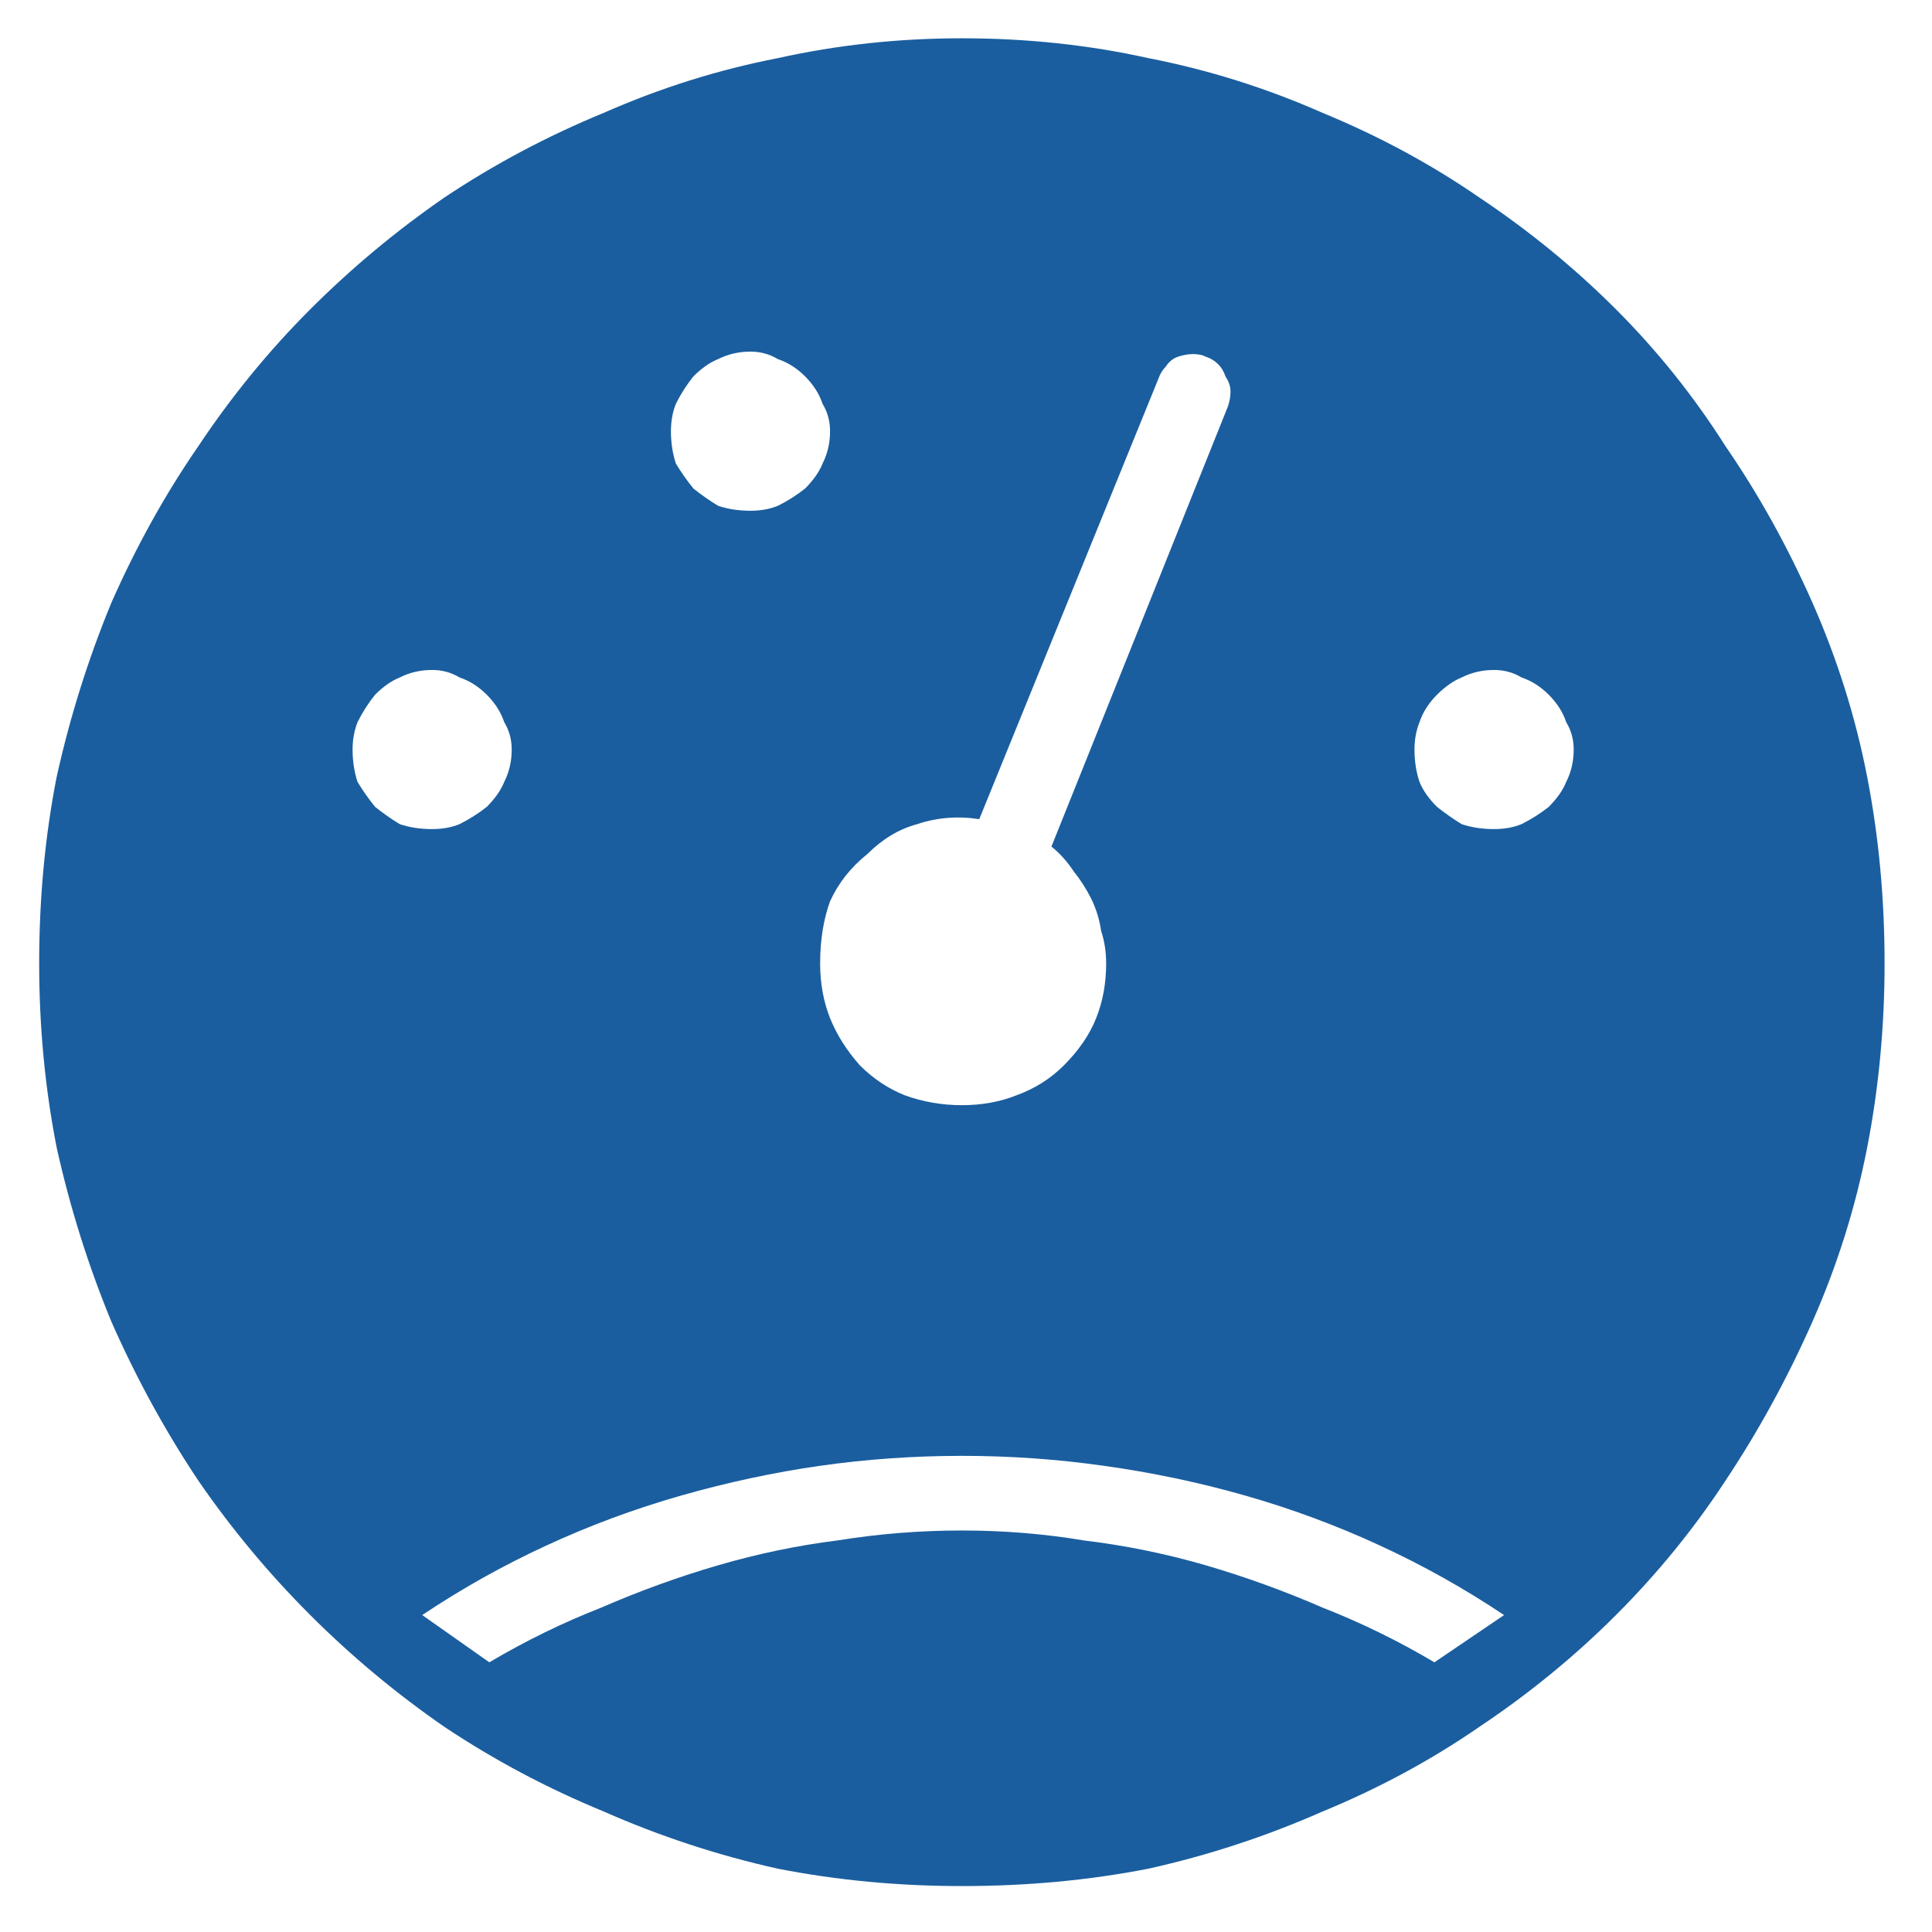<svg width="22" height="22" viewBox="0 0 22 22" fill="none" xmlns="http://www.w3.org/2000/svg">
<path d="M10.953 21.477C10.236 21.477 9.537 21.412 8.857 21.279C8.178 21.128 7.517 20.911 6.875 20.628C6.233 20.364 5.629 20.043 5.062 19.665C4.515 19.287 4.005 18.863 3.533 18.391C3.061 17.919 2.636 17.409 2.259 16.861C1.881 16.295 1.551 15.691 1.268 15.049C1.003 14.407 0.796 13.746 0.645 13.066C0.512 12.387 0.446 11.688 0.446 10.971C0.446 10.234 0.512 9.526 0.645 8.847C0.796 8.167 1.003 7.506 1.268 6.864C1.551 6.222 1.881 5.628 2.259 5.08C2.636 4.514 3.061 3.994 3.533 3.522C4.005 3.05 4.515 2.626 5.062 2.248C5.629 1.87 6.233 1.549 6.875 1.285C7.517 1.002 8.178 0.794 8.857 0.662C9.537 0.511 10.236 0.436 10.953 0.436C11.69 0.436 12.398 0.511 13.077 0.662C13.757 0.794 14.418 1.002 15.06 1.285C15.701 1.549 16.296 1.87 16.844 2.248C17.41 2.626 17.929 3.05 18.401 3.522C18.873 3.994 19.289 4.514 19.648 5.08C20.025 5.628 20.355 6.222 20.639 6.864C20.922 7.506 21.13 8.167 21.262 8.847C21.394 9.526 21.46 10.234 21.46 10.971C21.46 11.688 21.394 12.387 21.262 13.066C21.13 13.746 20.922 14.407 20.639 15.049C20.355 15.691 20.025 16.295 19.648 16.861C19.289 17.409 18.873 17.919 18.401 18.391C17.929 18.863 17.41 19.287 16.844 19.665C16.296 20.043 15.701 20.364 15.06 20.628C14.418 20.911 13.757 21.128 13.077 21.279C12.398 21.412 11.69 21.477 10.953 21.477ZM4.921 9.441C5.034 9.441 5.138 9.423 5.232 9.385C5.346 9.328 5.45 9.262 5.544 9.187C5.638 9.092 5.704 8.998 5.742 8.903C5.799 8.79 5.827 8.667 5.827 8.535C5.827 8.422 5.799 8.318 5.742 8.224C5.704 8.11 5.638 8.007 5.544 7.912C5.45 7.818 5.346 7.752 5.232 7.714C5.138 7.657 5.034 7.629 4.921 7.629C4.789 7.629 4.666 7.657 4.553 7.714C4.458 7.752 4.364 7.818 4.27 7.912C4.194 8.007 4.128 8.11 4.071 8.224C4.034 8.318 4.015 8.422 4.015 8.535C4.015 8.667 4.034 8.79 4.071 8.903C4.128 8.998 4.194 9.092 4.27 9.187C4.364 9.262 4.458 9.328 4.553 9.385C4.666 9.423 4.789 9.441 4.921 9.441ZM8.546 5.816C8.659 5.816 8.763 5.798 8.857 5.76C8.971 5.703 9.075 5.637 9.169 5.562C9.263 5.467 9.329 5.373 9.367 5.278C9.424 5.165 9.452 5.042 9.452 4.91C9.452 4.797 9.424 4.693 9.367 4.599C9.329 4.485 9.263 4.382 9.169 4.287C9.075 4.193 8.971 4.127 8.857 4.089C8.763 4.032 8.659 4.004 8.546 4.004C8.414 4.004 8.291 4.032 8.178 4.089C8.083 4.127 7.989 4.193 7.895 4.287C7.819 4.382 7.753 4.485 7.696 4.599C7.659 4.693 7.64 4.797 7.64 4.91C7.64 5.042 7.659 5.165 7.696 5.278C7.753 5.373 7.819 5.467 7.895 5.562C7.989 5.637 8.083 5.703 8.178 5.76C8.291 5.798 8.414 5.816 8.546 5.816ZM17.014 9.441C17.127 9.441 17.231 9.423 17.325 9.385C17.439 9.328 17.542 9.262 17.637 9.187C17.731 9.092 17.797 8.998 17.835 8.903C17.892 8.79 17.92 8.667 17.92 8.535C17.92 8.422 17.892 8.318 17.835 8.224C17.797 8.11 17.731 8.007 17.637 7.912C17.542 7.818 17.439 7.752 17.325 7.714C17.231 7.657 17.127 7.629 17.014 7.629C16.881 7.629 16.759 7.657 16.645 7.714C16.551 7.752 16.457 7.818 16.362 7.912C16.268 8.007 16.202 8.11 16.164 8.224C16.126 8.318 16.107 8.422 16.107 8.535C16.107 8.667 16.126 8.79 16.164 8.903C16.202 8.998 16.268 9.092 16.362 9.187C16.457 9.262 16.551 9.328 16.645 9.385C16.759 9.423 16.881 9.441 17.014 9.441ZM10.953 12.585C11.18 12.585 11.387 12.547 11.576 12.472C11.784 12.396 11.963 12.283 12.114 12.132C12.284 11.962 12.407 11.783 12.482 11.594C12.558 11.405 12.596 11.197 12.596 10.971C12.596 10.838 12.577 10.716 12.539 10.602C12.52 10.47 12.482 10.348 12.426 10.234C12.369 10.121 12.303 10.017 12.227 9.923C12.152 9.81 12.067 9.715 11.973 9.64L13.983 4.627C14.002 4.57 14.012 4.514 14.012 4.457C14.012 4.4 13.993 4.344 13.955 4.287C13.936 4.23 13.908 4.183 13.87 4.146C13.832 4.108 13.785 4.079 13.729 4.061C13.691 4.042 13.644 4.032 13.587 4.032C13.53 4.032 13.474 4.042 13.417 4.061C13.36 4.079 13.313 4.117 13.275 4.174C13.238 4.212 13.209 4.259 13.19 4.315L11.151 9.328C10.906 9.29 10.67 9.309 10.443 9.385C10.236 9.441 10.047 9.555 9.877 9.725C9.688 9.876 9.547 10.055 9.452 10.263C9.377 10.47 9.339 10.706 9.339 10.971C9.339 11.197 9.377 11.405 9.452 11.594C9.528 11.783 9.641 11.962 9.792 12.132C9.943 12.283 10.113 12.396 10.302 12.472C10.509 12.547 10.727 12.585 10.953 12.585ZM5.572 18.929C5.988 18.683 6.412 18.476 6.847 18.306C7.281 18.117 7.725 17.956 8.178 17.824C8.631 17.692 9.084 17.598 9.537 17.541C10.009 17.465 10.481 17.428 10.953 17.428C11.425 17.428 11.888 17.465 12.341 17.541C12.813 17.598 13.275 17.692 13.729 17.824C14.182 17.956 14.625 18.117 15.06 18.306C15.494 18.476 15.919 18.683 16.334 18.929L17.127 18.391C16.674 18.088 16.202 17.824 15.711 17.598C15.22 17.371 14.71 17.182 14.182 17.031C13.653 16.88 13.115 16.767 12.567 16.691C12.039 16.616 11.501 16.578 10.953 16.578C10.406 16.578 9.868 16.616 9.339 16.691C8.81 16.767 8.282 16.88 7.753 17.031C7.224 17.182 6.715 17.371 6.224 17.598C5.733 17.824 5.261 18.088 4.808 18.391L5.572 18.929Z" fill="#1A5E9F"/>
</svg>
